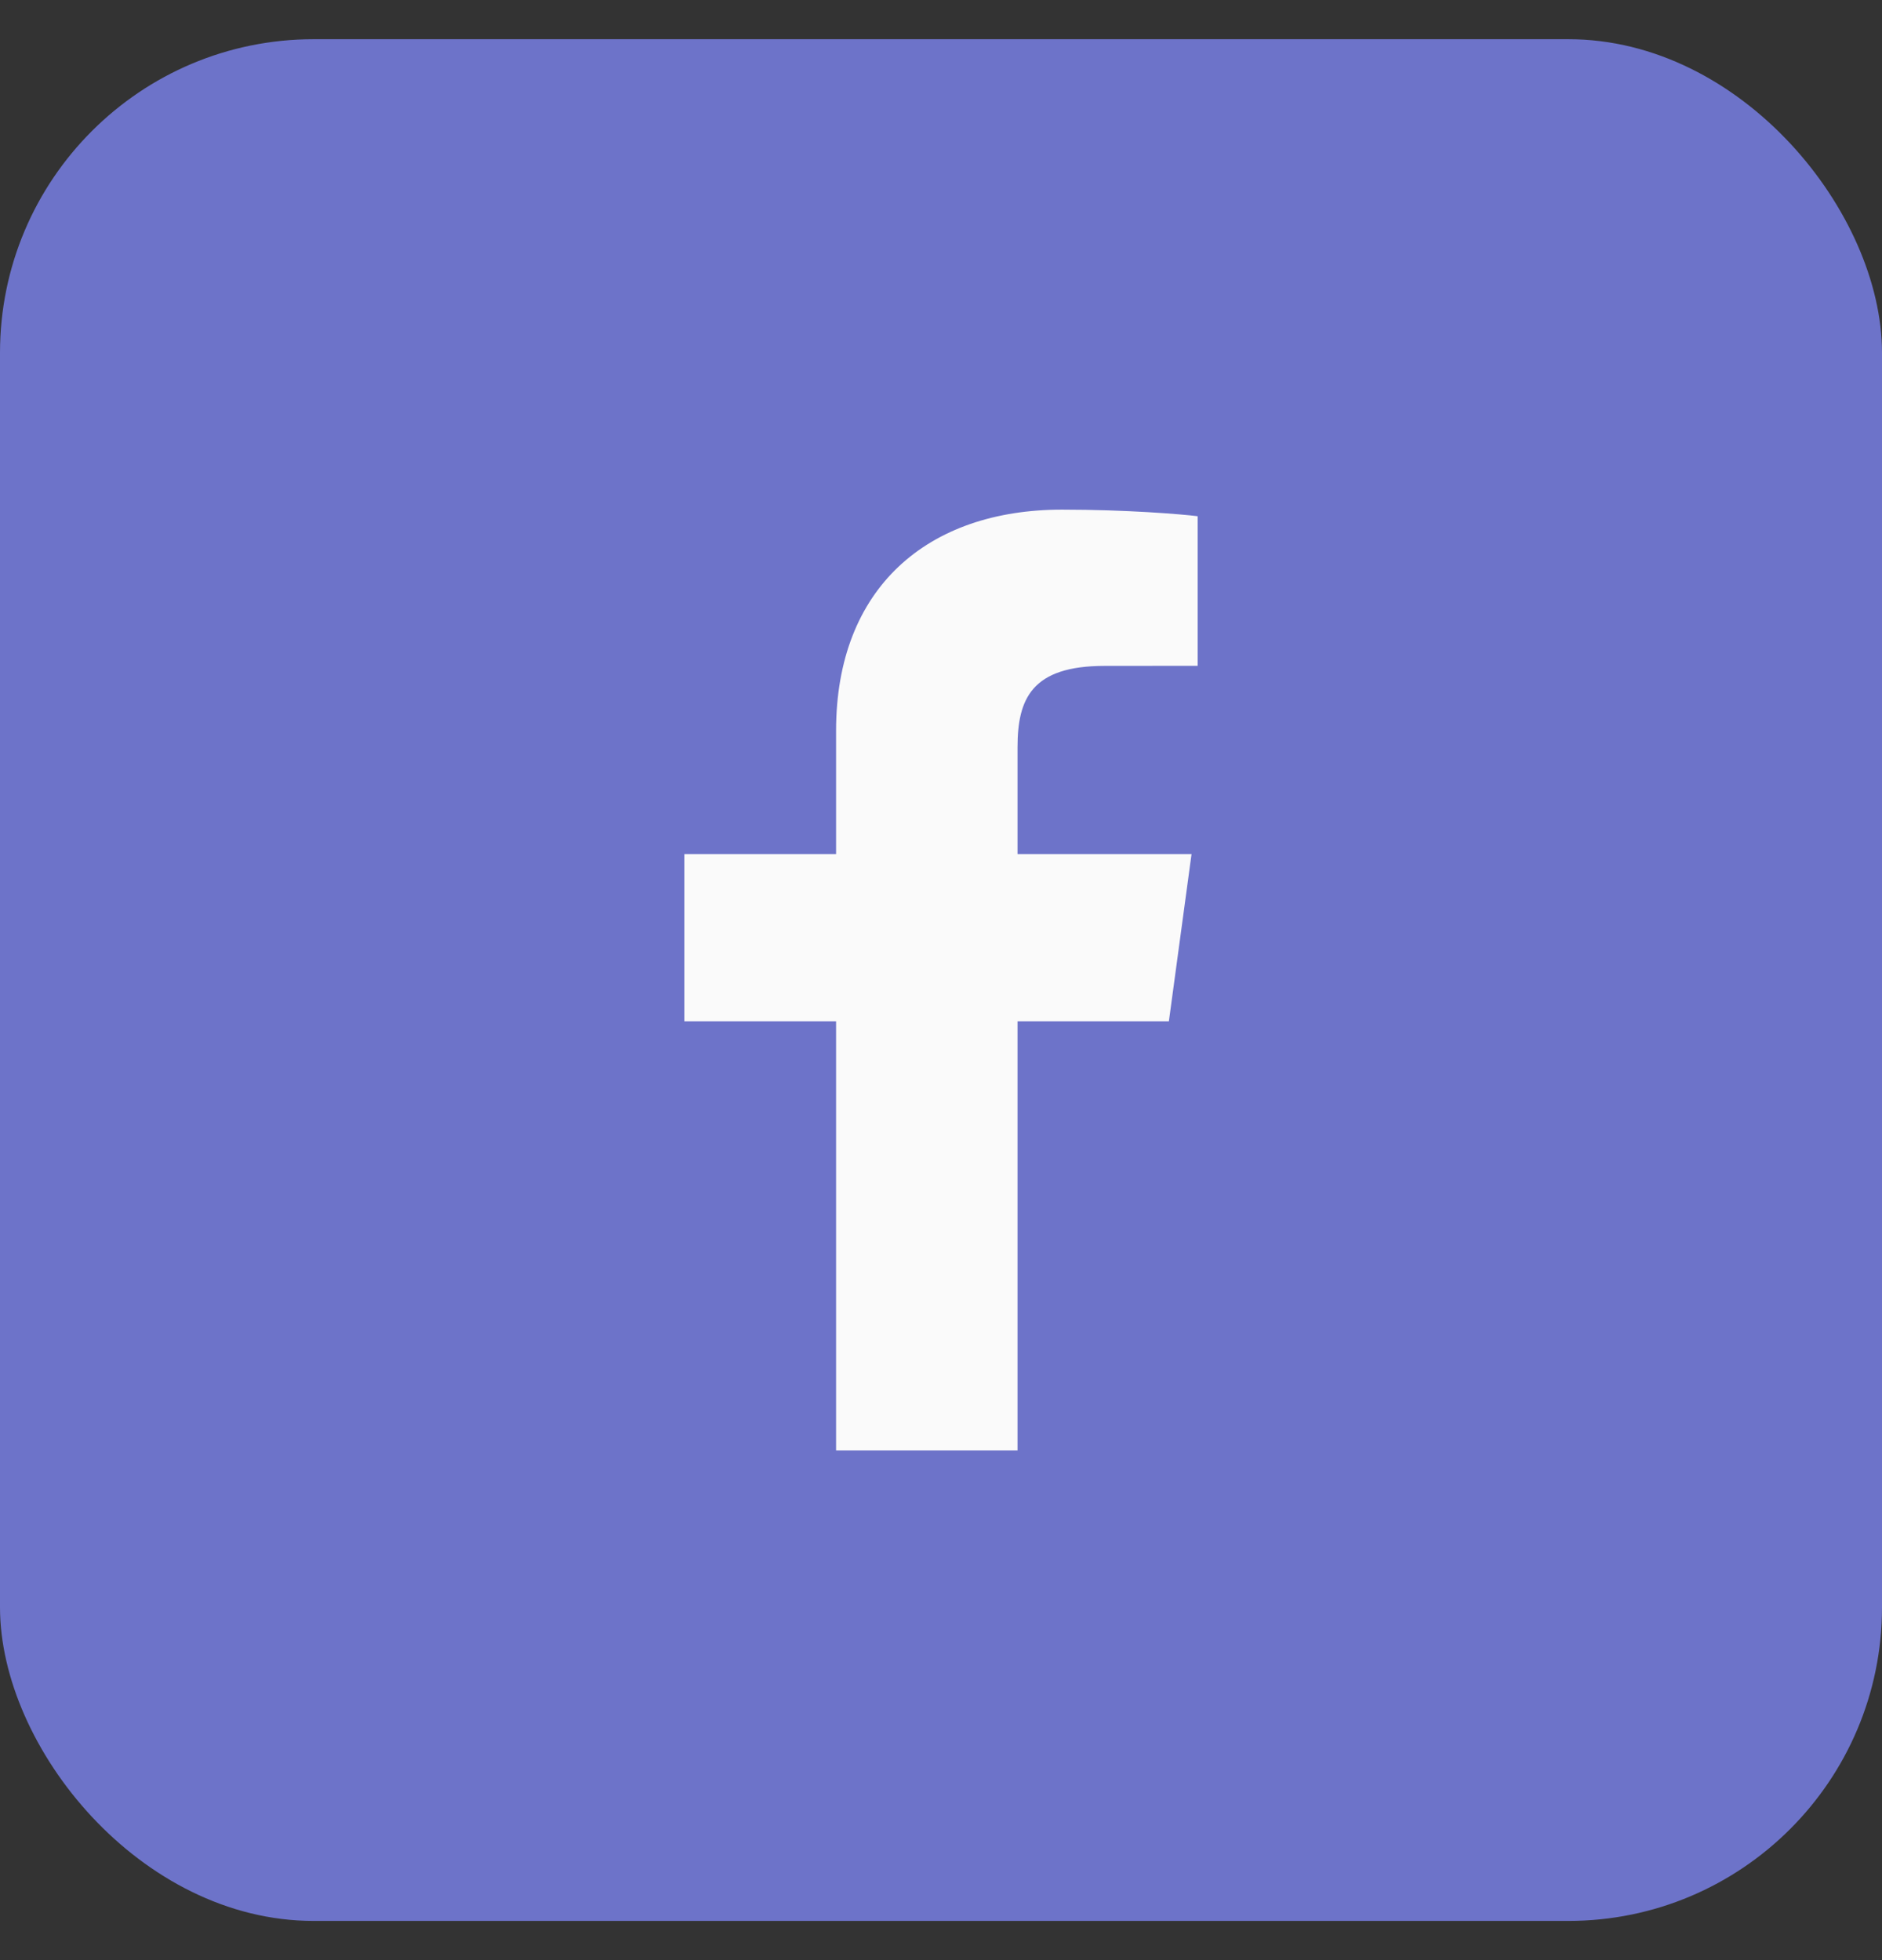 <svg width="24" height="25" viewBox="0 0 24 25" fill="none" xmlns="http://www.w3.org/2000/svg">
<rect x="0" y="0" width="24" height="25" fill="#333333" stroke="none"/>
<rect y="0.5" width="24" height="24" rx="4" fill="#6D73C9"/>
<path d="M12.976 18.5V13.026H14.906L15.195 10.893H12.976V9.531C12.976 8.913 13.156 8.493 14.086 8.493L15.273 8.492V6.584C15.068 6.558 14.363 6.5 13.544 6.5C11.833 6.5 10.662 7.494 10.662 9.32V10.893H8.727V13.026H10.662V18.5H12.976V18.5Z" fill="#FAFAFA"/>
</svg>
